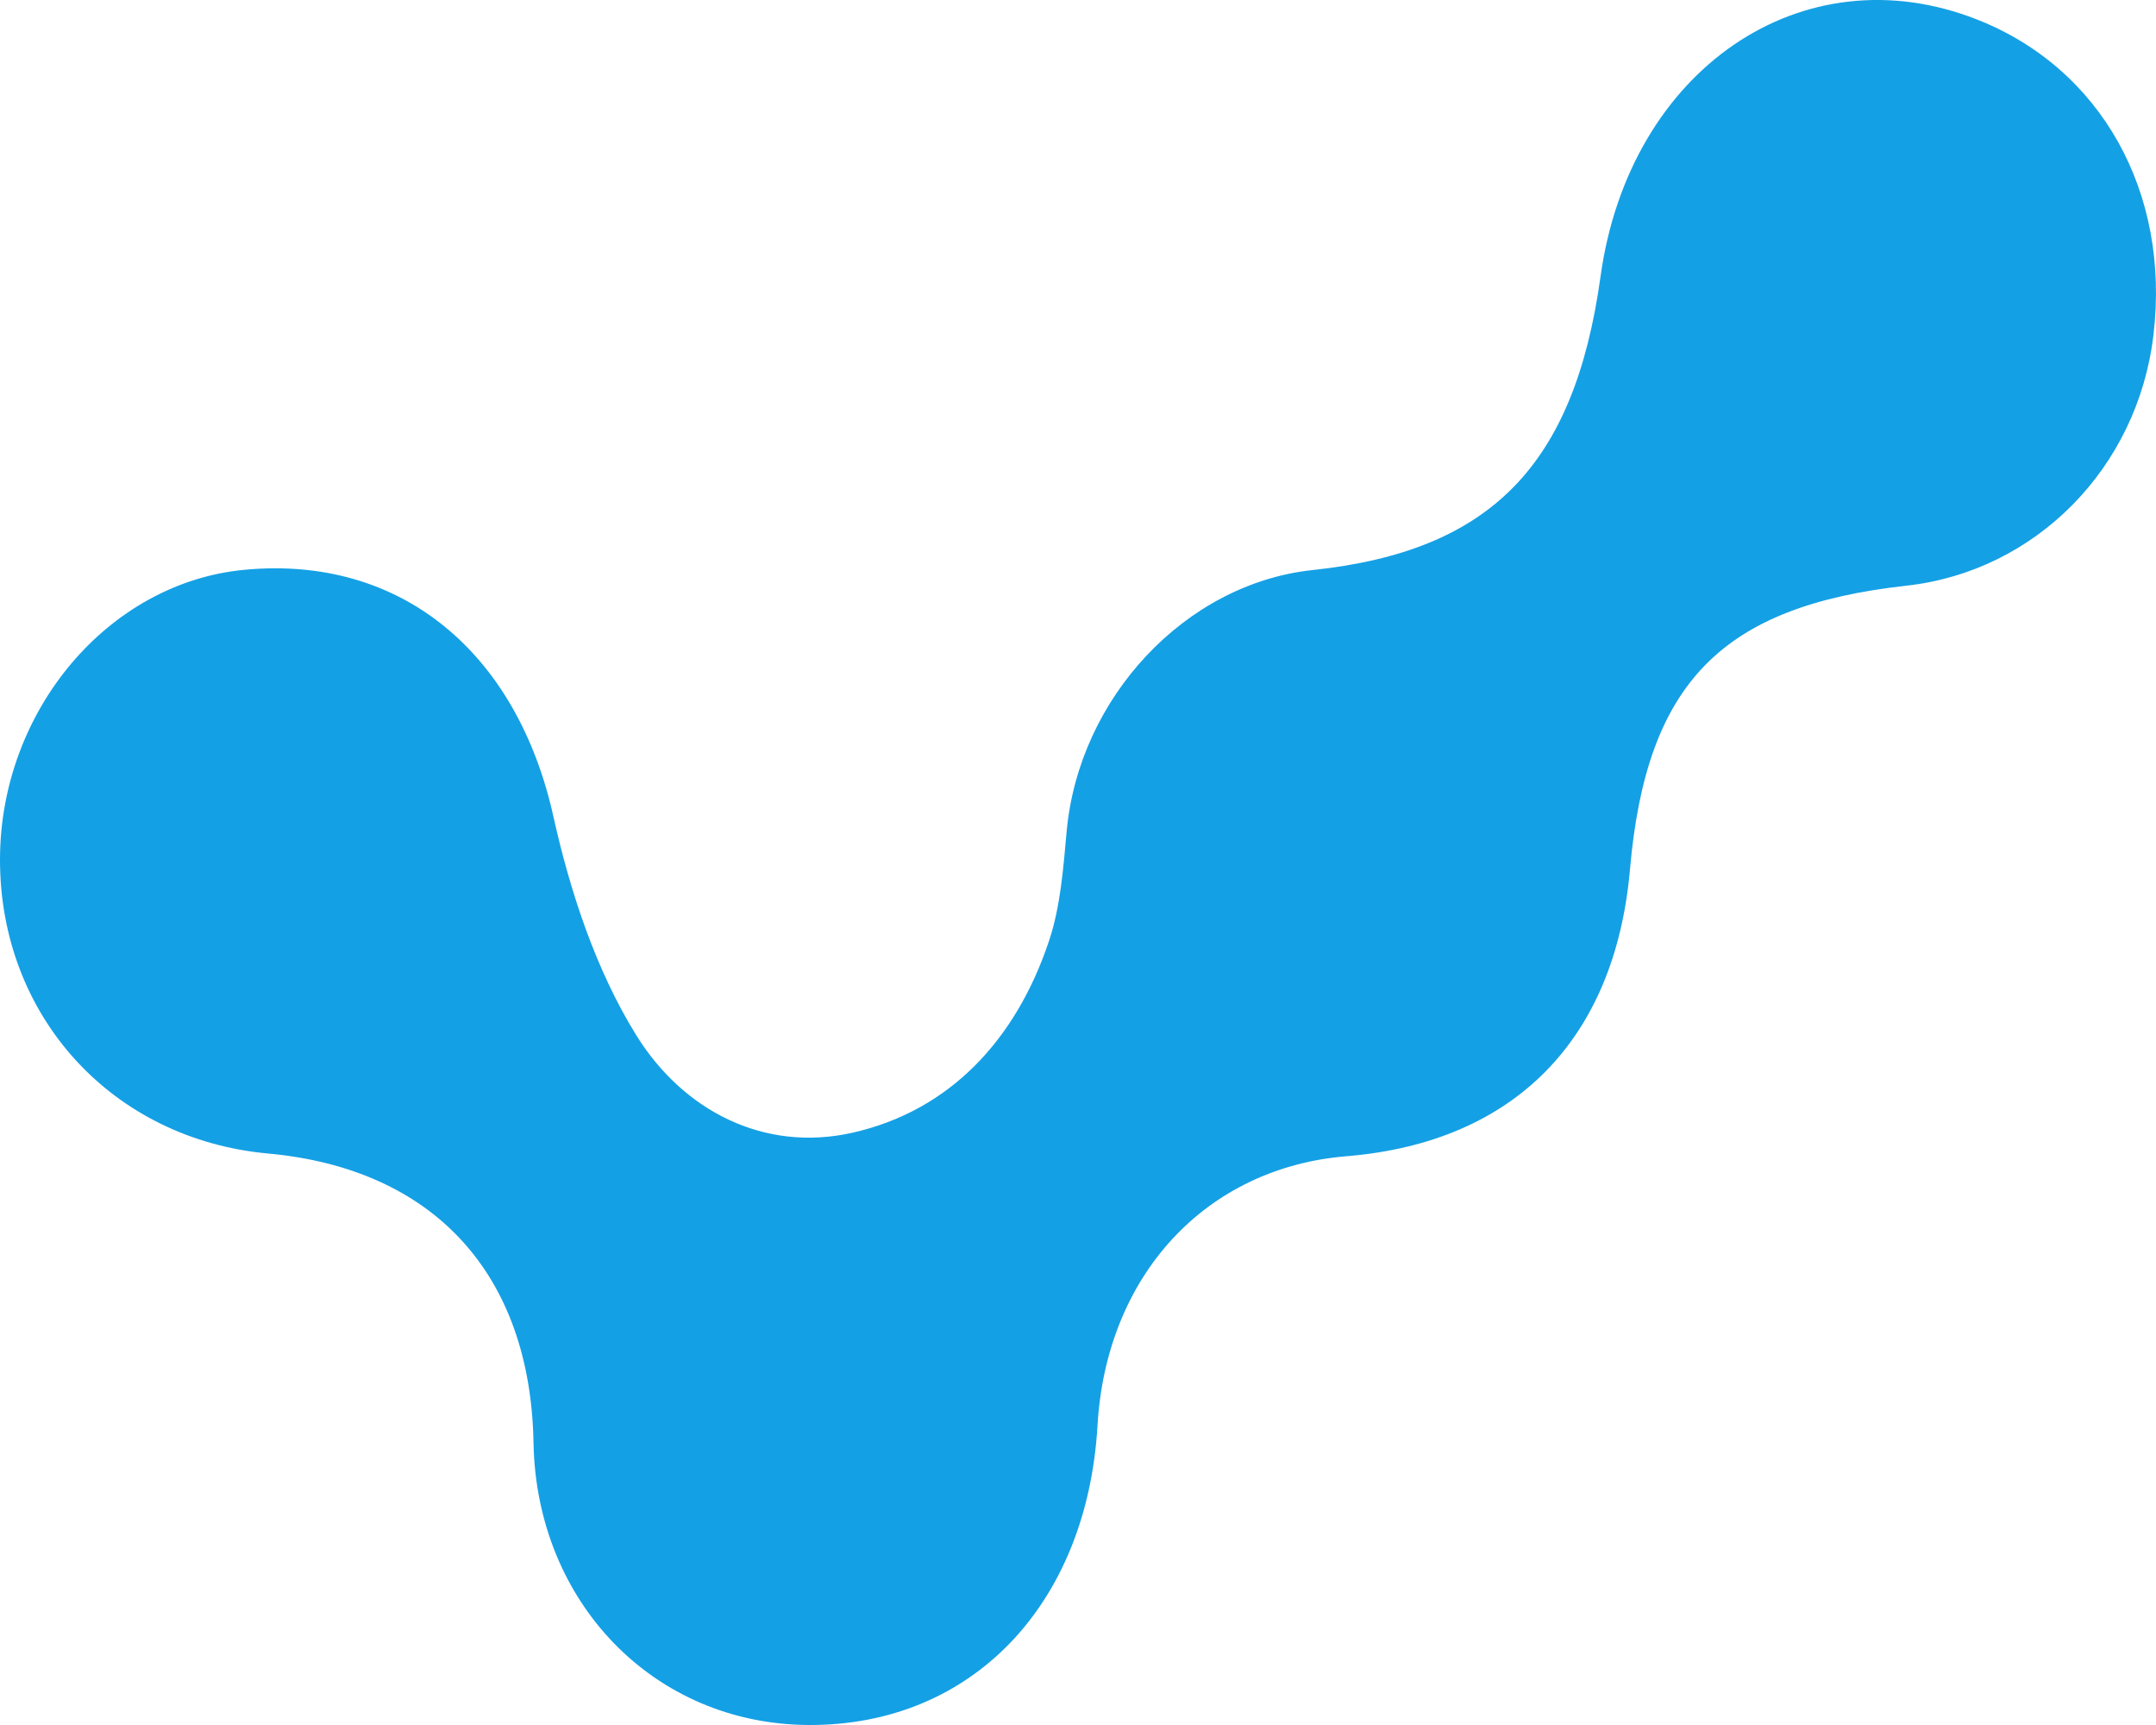 <svg xmlns="http://www.w3.org/2000/svg" version="1.1" xmlns:xlink="http://www.w3.org/1999/xlink" xmlns:svgjs="http://svgjs.dev/svgjs" width="40" height="32"><svg xmlns="http://www.w3.org/2000/svg" width="40" height="32" viewBox="0 0 40 32" fill="none"><path fill-rule="evenodd" clip-rule="evenodd" d="M14.997 32C12.14 31.983 9.952 29.735 9.898 26.762C9.841 23.634 8.047 21.68 4.977 21.399C2.077 21.135 -0.007 18.847 1.73325e-05 15.936C0.007 13.179 2.012 10.807 4.536 10.57C7.44 10.296 9.589 12.101 10.266 15.142C10.579 16.549 11.057 17.997 11.802 19.2C12.671 20.603 14.172 21.381 15.811 21.014C17.625 20.607 18.85 19.283 19.46 17.461C19.675 16.82 19.727 16.112 19.789 15.428C20.013 12.945 21.991 10.826 24.352 10.575C27.654 10.225 29.209 8.638 29.695 5.126C30.227 1.287 33.441 -0.908 36.675 0.36C38.981 1.264 40.27 3.568 39.952 6.22C39.658 8.683 37.767 10.599 35.369 10.865C31.936 11.245 30.544 12.673 30.241 16.125C29.963 19.295 28.086 21.194 24.98 21.449C22.369 21.663 20.524 23.659 20.362 26.443C20.168 29.784 18.012 32.018 14.997 32Z" fill="#14A0E5"></path></svg><style>@media (prefers-color-scheme: light) { :root { filter: none; } }
@media (prefers-color-scheme: dark) { :root { filter: none; } }
</style></svg>